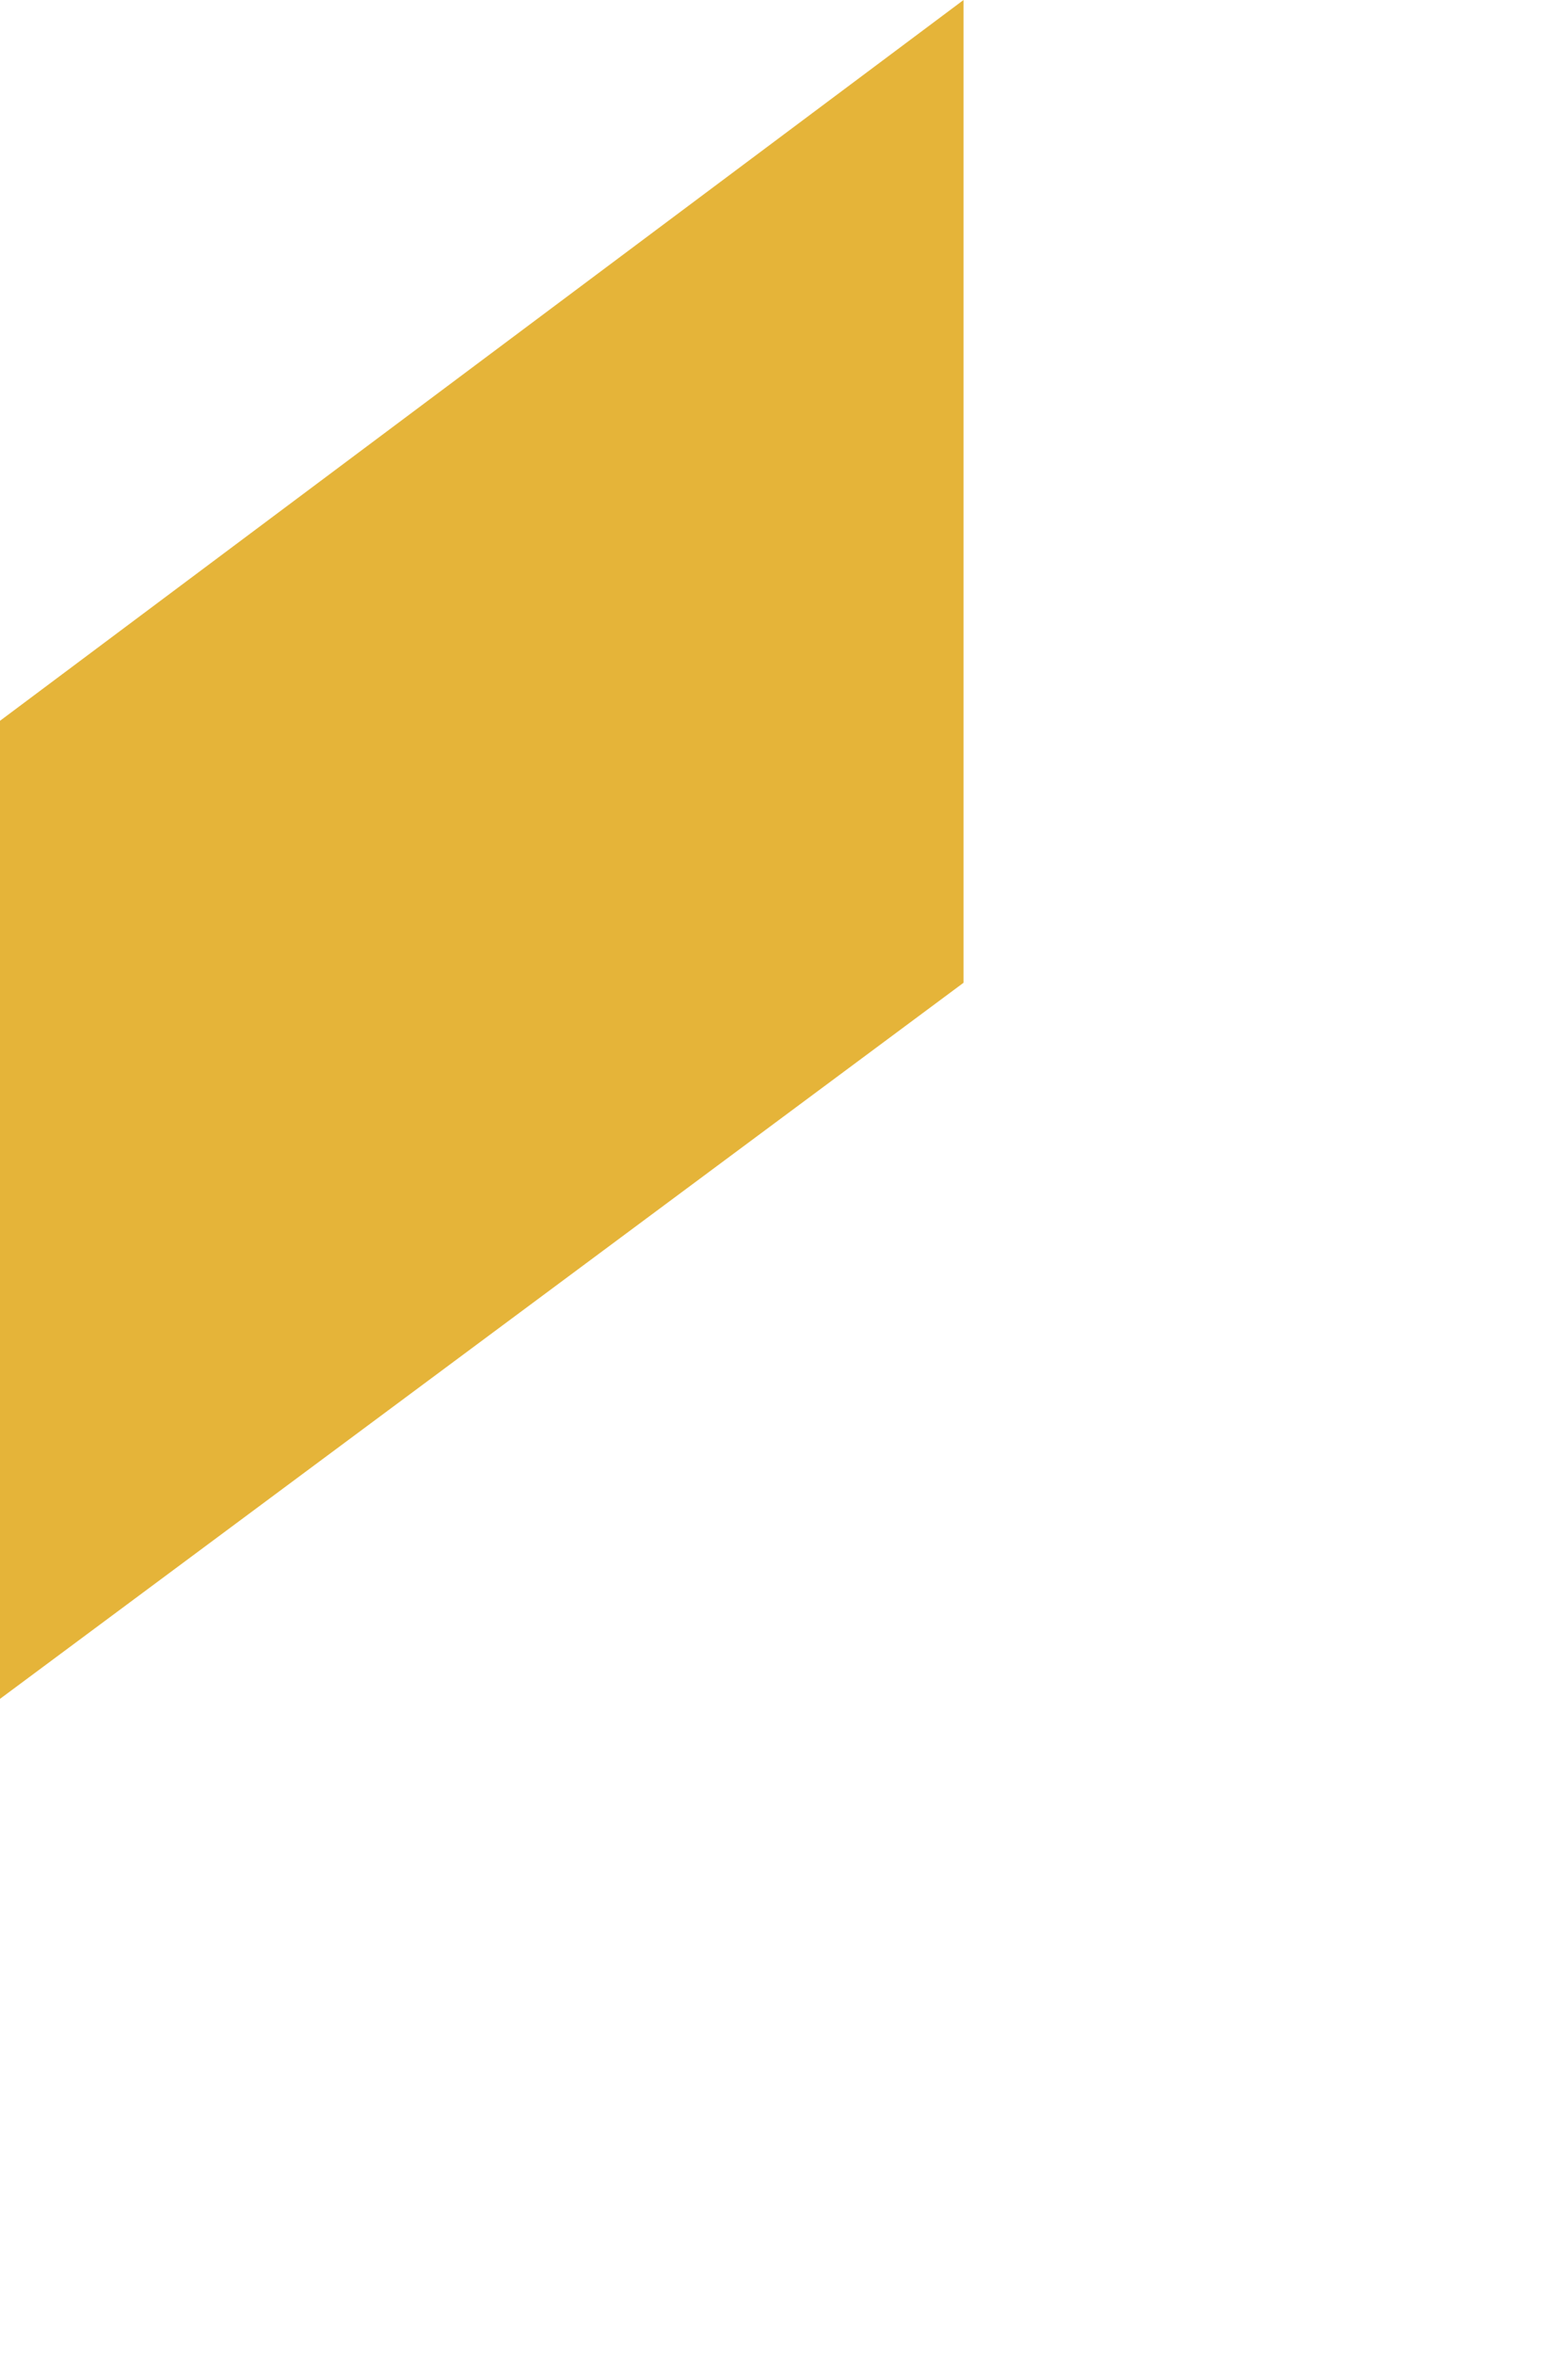 <?xml version="1.0" encoding="utf-8"?>
<svg xmlns="http://www.w3.org/2000/svg" fill="none" height="100%" overflow="visible" preserveAspectRatio="none" style="display: block;" viewBox="0 0 2 3" width="100%">
<path d="M0 2.166L1.229 1.253V0L0 0.919V2.166Z" fill="#E5B439" id="Vector"/>
</svg>